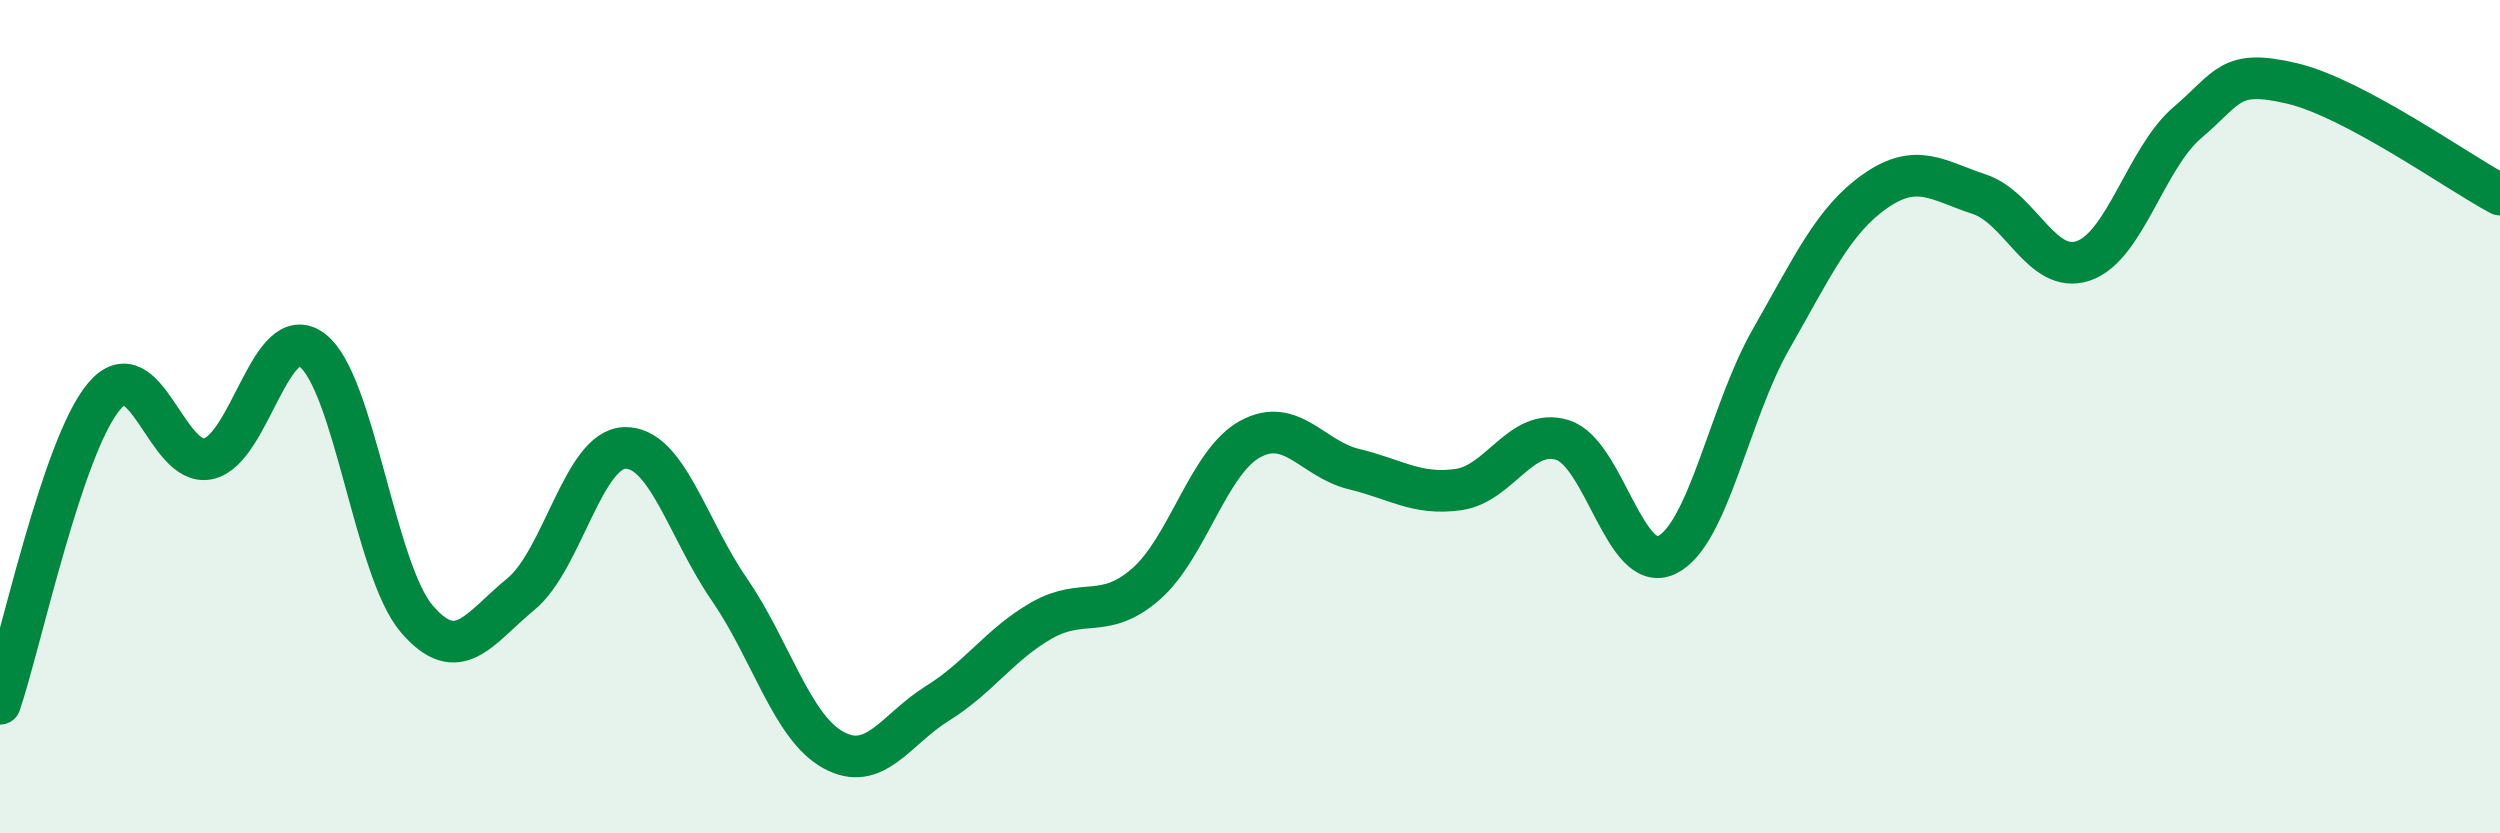 
    <svg width="60" height="20" viewBox="0 0 60 20" xmlns="http://www.w3.org/2000/svg">
      <path
        d="M 0,16.89 C 0.5,15.41 1.5,10.69 2.5,9.51 C 3.5,8.33 4,11.23 5,11.01 C 6,10.79 6.5,7.64 7.5,8.41 C 8.5,9.18 9,13.68 10,14.85 C 11,16.02 11.5,15.08 12.5,14.26 C 13.5,13.44 14,10.77 15,10.75 C 16,10.73 16.5,12.69 17.5,14.14 C 18.5,15.59 19,17.45 20,18 C 21,18.55 21.5,17.5 22.5,16.88 C 23.5,16.26 24,15.46 25,14.89 C 26,14.32 26.5,14.89 27.5,14.02 C 28.5,13.15 29,11.09 30,10.54 C 31,9.99 31.5,11.02 32.5,11.26 C 33.5,11.5 34,11.89 35,11.75 C 36,11.61 36.5,10.25 37.5,10.56 C 38.5,10.87 39,13.8 40,13.32 C 41,12.84 41.5,9.9 42.5,8.15 C 43.5,6.4 44,5.29 45,4.59 C 46,3.89 46.5,4.33 47.5,4.66 C 48.5,4.99 49,6.6 50,6.26 C 51,5.92 51.5,3.79 52.5,2.94 C 53.5,2.09 53.5,1.65 55,2 C 56.5,2.35 59,4.14 60,4.67L60 20L0 20Z"
        fill="#008740"
        opacity="0.1"
        stroke-linecap="round"
        stroke-linejoin="round"
      />
      <path
        d="M 0,16.89 C 0.5,15.41 1.5,10.69 2.5,9.51 C 3.5,8.33 4,11.23 5,11.01 C 6,10.79 6.5,7.64 7.5,8.41 C 8.5,9.18 9,13.68 10,14.85 C 11,16.02 11.5,15.08 12.5,14.26 C 13.5,13.44 14,10.77 15,10.75 C 16,10.73 16.5,12.69 17.5,14.14 C 18.5,15.59 19,17.45 20,18 C 21,18.55 21.5,17.5 22.5,16.88 C 23.5,16.26 24,15.46 25,14.89 C 26,14.32 26.5,14.89 27.5,14.02 C 28.5,13.15 29,11.09 30,10.54 C 31,9.99 31.5,11.02 32.5,11.26 C 33.5,11.5 34,11.89 35,11.75 C 36,11.61 36.5,10.25 37.5,10.56 C 38.5,10.87 39,13.8 40,13.32 C 41,12.84 41.5,9.9 42.5,8.15 C 43.5,6.4 44,5.29 45,4.59 C 46,3.89 46.5,4.33 47.5,4.66 C 48.5,4.99 49,6.6 50,6.26 C 51,5.92 51.5,3.79 52.5,2.94 C 53.5,2.09 53.5,1.65 55,2 C 56.5,2.35 59,4.14 60,4.67"
        stroke="#008740"
        stroke-width="1"
        fill="none"
        stroke-linecap="round"
        stroke-linejoin="round"
      />
    </svg>
  